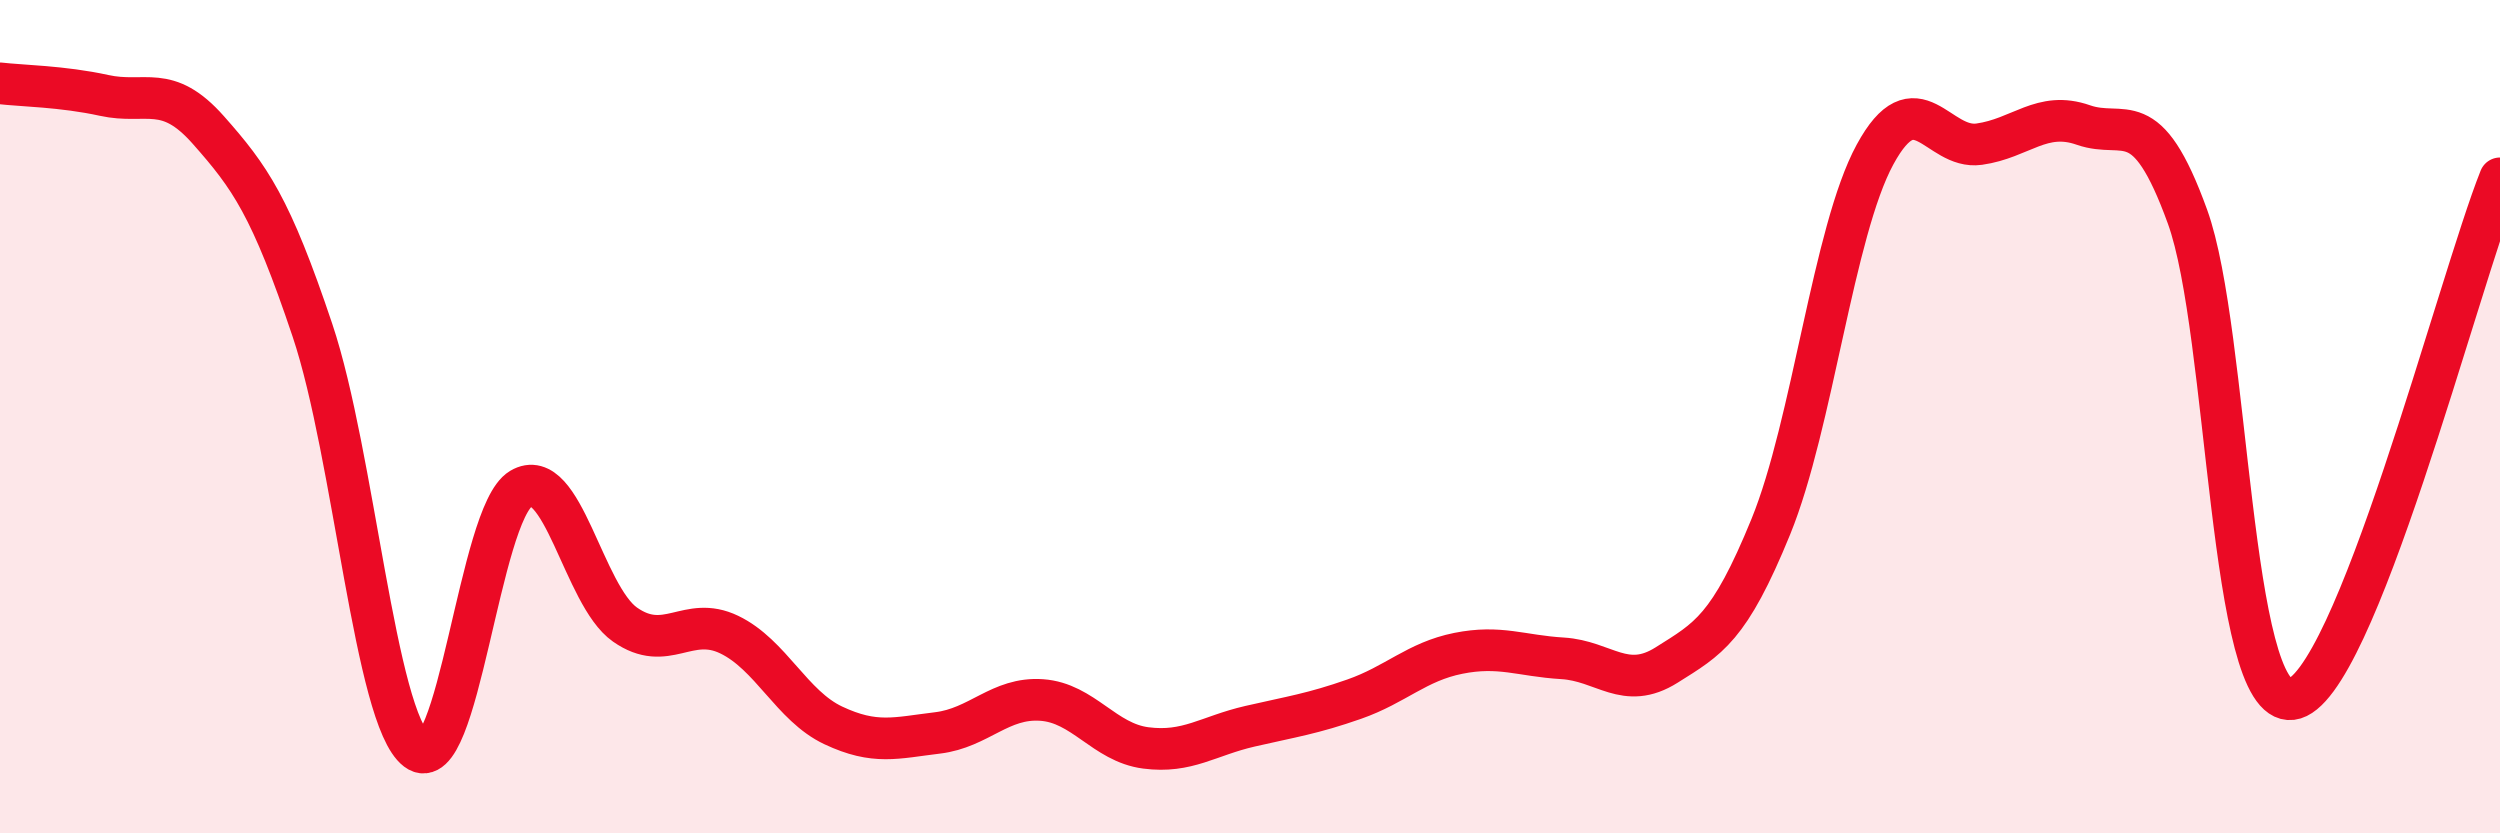 
    <svg width="60" height="20" viewBox="0 0 60 20" xmlns="http://www.w3.org/2000/svg">
      <path
        d="M 0,2 C 0.5,2.06 1.5,2.07 2.5,2.29 C 3.5,2.51 4,1.99 5,3.12 C 6,4.25 6.5,4.95 7.5,7.93 C 8.5,10.91 9,17.24 10,18 C 11,18.76 11.5,12.33 12.5,11.73 C 13.5,11.13 14,14.29 15,14.99 C 16,15.69 16.5,14.75 17.5,15.23 C 18.5,15.71 19,16.94 20,17.41 C 21,17.88 21.5,17.71 22.5,17.59 C 23.5,17.47 24,16.73 25,16.8 C 26,16.87 26.5,17.82 27.5,17.95 C 28.5,18.08 29,17.66 30,17.43 C 31,17.2 31.5,17.13 32.5,16.78 C 33.5,16.43 34,15.88 35,15.68 C 36,15.48 36.5,15.74 37.5,15.8 C 38.5,15.86 39,16.59 40,15.96 C 41,15.33 41.5,15.09 42.5,12.64 C 43.5,10.19 44,5.55 45,3.71 C 46,1.87 46.5,3.6 47.5,3.46 C 48.5,3.32 49,2.65 50,3 C 51,3.35 51.5,2.44 52.5,5.2 C 53.5,7.96 53.5,16.96 55,16.78 C 56.5,16.6 59,6.78 60,4.28L60 20L0 20Z"
        fill="#EB0A25"
        opacity="0.1"
        stroke-linecap="round"
        stroke-linejoin="round"
      />
      <path
        d="M 0,2 C 0.5,2.06 1.5,2.07 2.5,2.29 C 3.5,2.51 4,1.99 5,3.12 C 6,4.25 6.5,4.95 7.5,7.93 C 8.5,10.91 9,17.24 10,18 C 11,18.76 11.5,12.33 12.5,11.73 C 13.5,11.13 14,14.29 15,14.99 C 16,15.69 16.5,14.75 17.5,15.23 C 18.5,15.71 19,16.94 20,17.41 C 21,17.88 21.5,17.71 22.5,17.59 C 23.5,17.47 24,16.73 25,16.8 C 26,16.87 26.5,17.82 27.5,17.95 C 28.5,18.08 29,17.66 30,17.43 C 31,17.2 31.5,17.13 32.5,16.78 C 33.5,16.43 34,15.88 35,15.68 C 36,15.48 36.5,15.74 37.5,15.8 C 38.5,15.86 39,16.59 40,15.96 C 41,15.33 41.5,15.09 42.5,12.64 C 43.5,10.19 44,5.55 45,3.71 C 46,1.87 46.5,3.6 47.5,3.46 C 48.5,3.32 49,2.65 50,3 C 51,3.35 51.5,2.44 52.5,5.2 C 53.5,7.96 53.5,16.96 55,16.78 C 56.5,16.6 59,6.78 60,4.28"
        stroke="#EB0A25"
        stroke-width="1"
        fill="none"
        stroke-linecap="round"
        stroke-linejoin="round"
      />
    </svg>
  